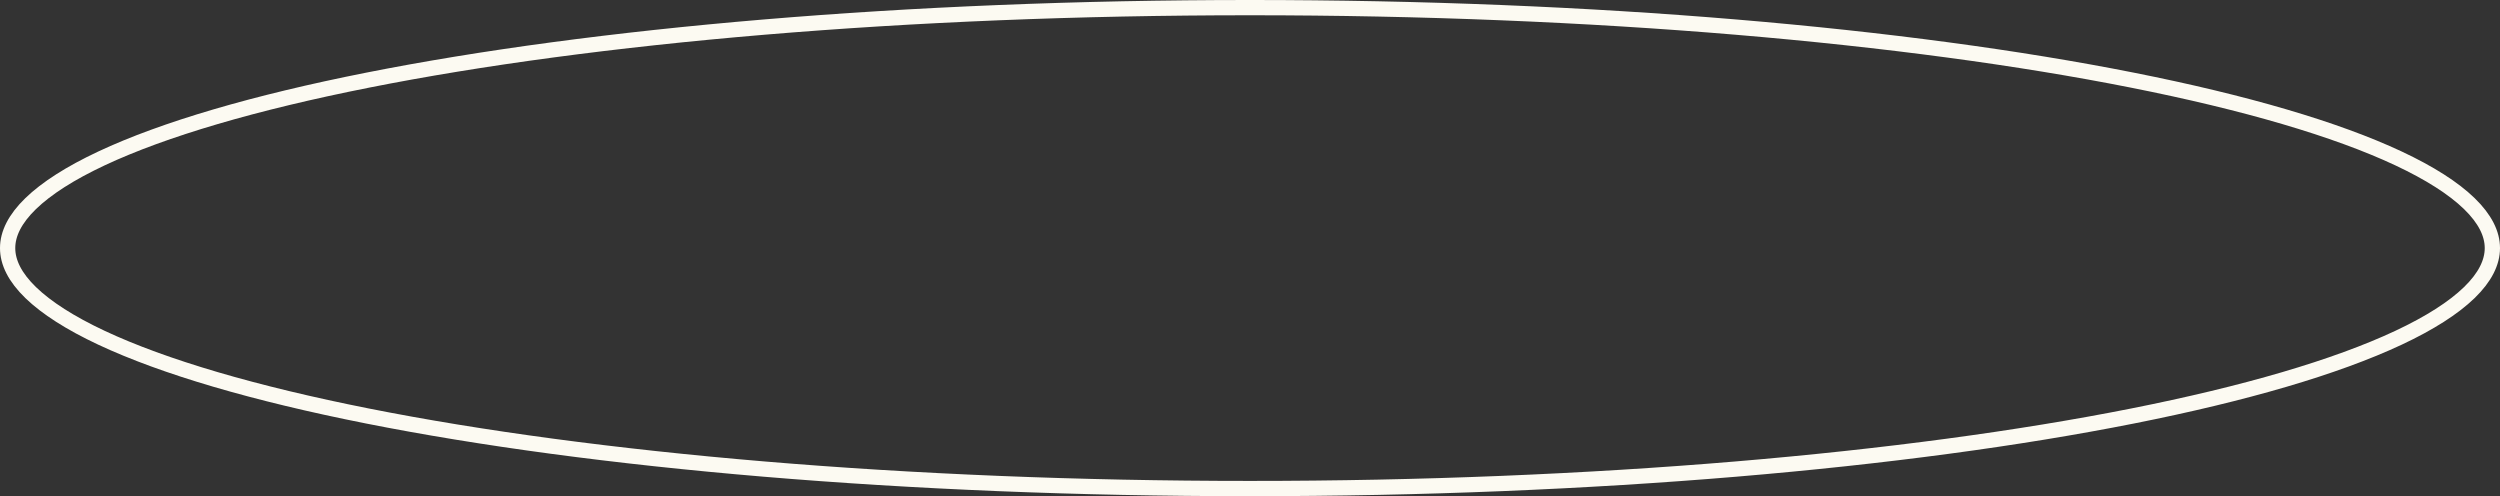 <?xml version="1.0" encoding="UTF-8"?> <svg xmlns="http://www.w3.org/2000/svg" width="131" height="26" viewBox="0 0 131 26" fill="none"><rect x="0" y="0" width="131" height="26" fill="#333333" stroke="none"/><path d="M65.5 0.4C83.569 0.4 99.917 1.854 111.737 4.2C117.651 5.374 122.411 6.767 125.683 8.302C127.319 9.07 128.563 9.864 129.391 10.667C130.218 11.47 130.6 12.249 130.6 13C130.6 13.751 130.218 14.53 129.391 15.333C128.563 16.136 127.319 16.93 125.683 17.698C122.411 19.233 117.651 20.626 111.737 21.8C99.917 24.146 83.569 25.6 65.5 25.6C47.431 25.6 31.083 24.146 19.263 21.8C13.349 20.626 8.589 19.233 5.317 17.698C3.681 16.93 2.438 16.136 1.609 15.333C0.782 14.53 0.4 13.751 0.4 13C0.4 12.249 0.782 11.47 1.609 10.667C2.438 9.864 3.681 9.07 5.317 8.302C8.589 6.767 13.349 5.374 19.263 4.2C31.083 1.854 47.431 0.4 65.5 0.4Z" stroke="#FCFAF2" stroke-width="0.8"></path></svg> 